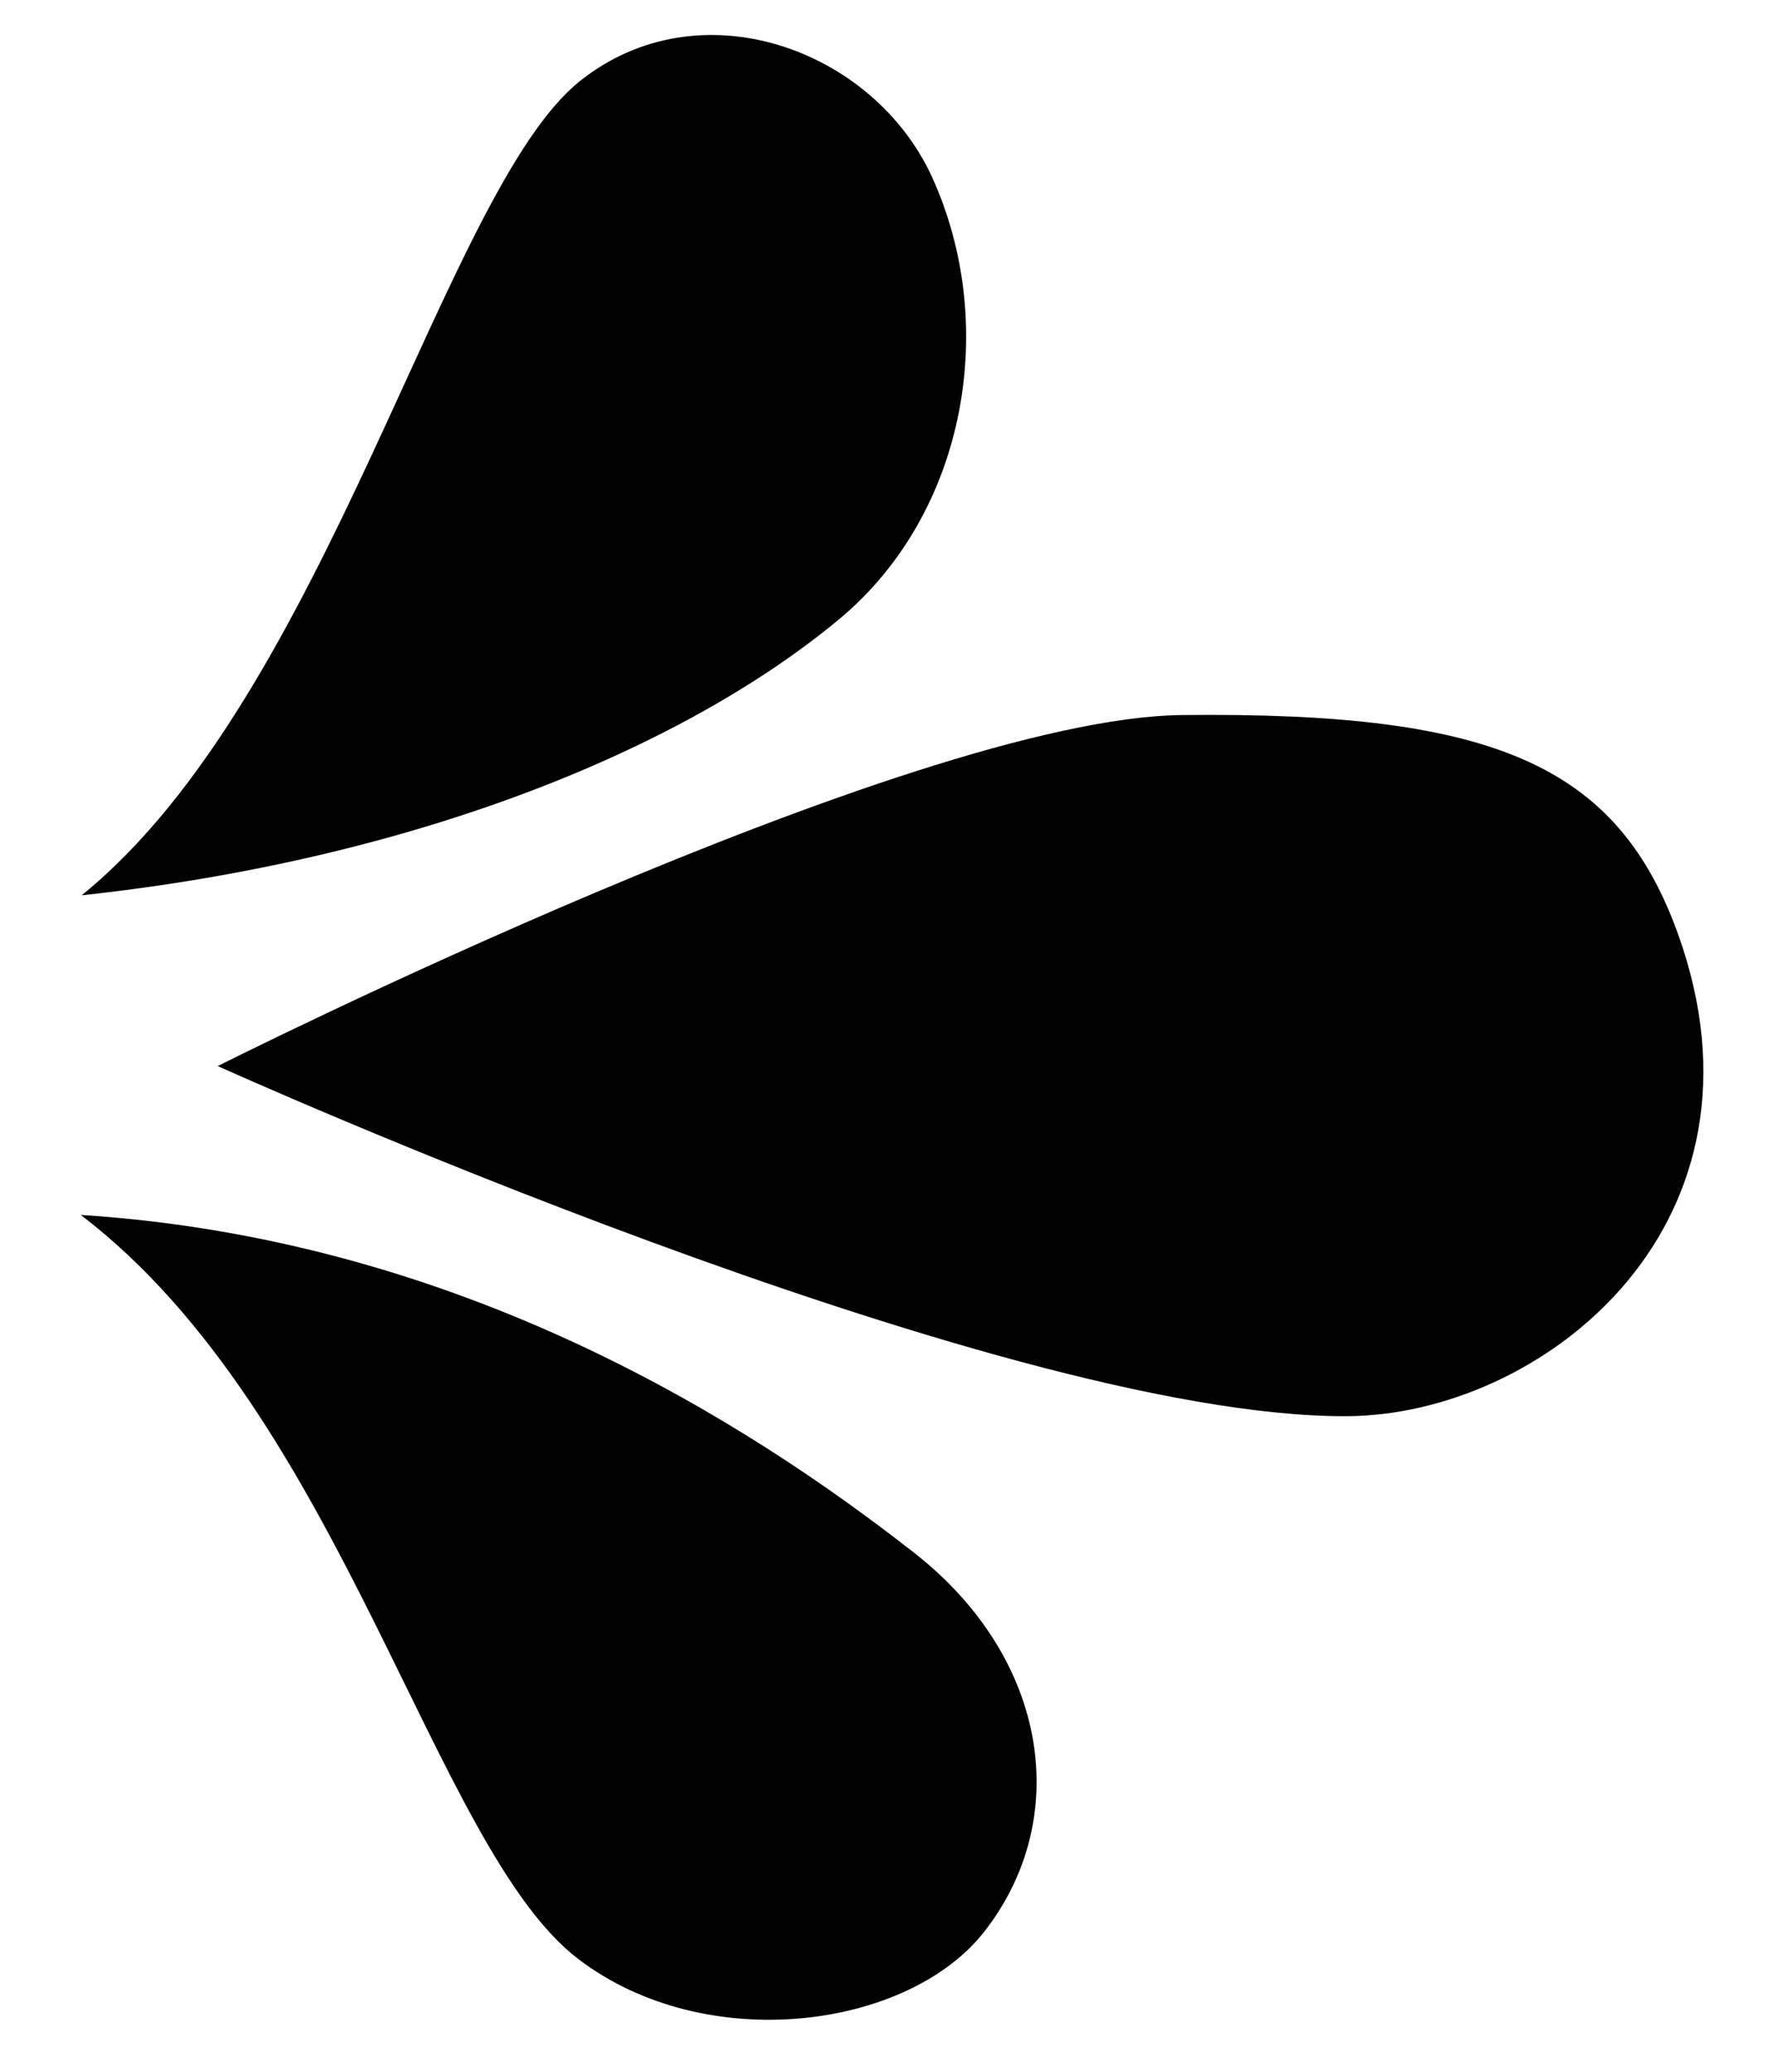 <svg width="6" height="7" viewBox="0 0 6 7" fill="none" xmlns="http://www.w3.org/2000/svg">
<path d="M4.552 4.785C5.204 4.782 6 4.16 5.688 3.202C5.487 2.589 5.068 2.404 3.995 2.416C3.073 2.426 0.736 3.602 0.736 3.602C0.736 3.602 3.365 4.79 4.552 4.785Z" fill="black"/>
<path d="M1.959 0.275C2.363 -0.049 2.951 0.164 3.15 0.597C3.378 1.096 3.267 1.733 2.838 2.091C2.308 2.532 1.4 2.904 0.276 3.025C1.108 2.352 1.499 0.645 1.959 0.275Z" fill="black"/>
<path d="M1.956 6.62C2.386 6.947 3.068 6.856 3.326 6.528C3.624 6.149 3.549 5.607 3.092 5.248C2.53 4.808 1.56 4.187 0.273 4.105C1.16 4.781 1.465 6.248 1.956 6.62Z" fill="black"/>
</svg>
